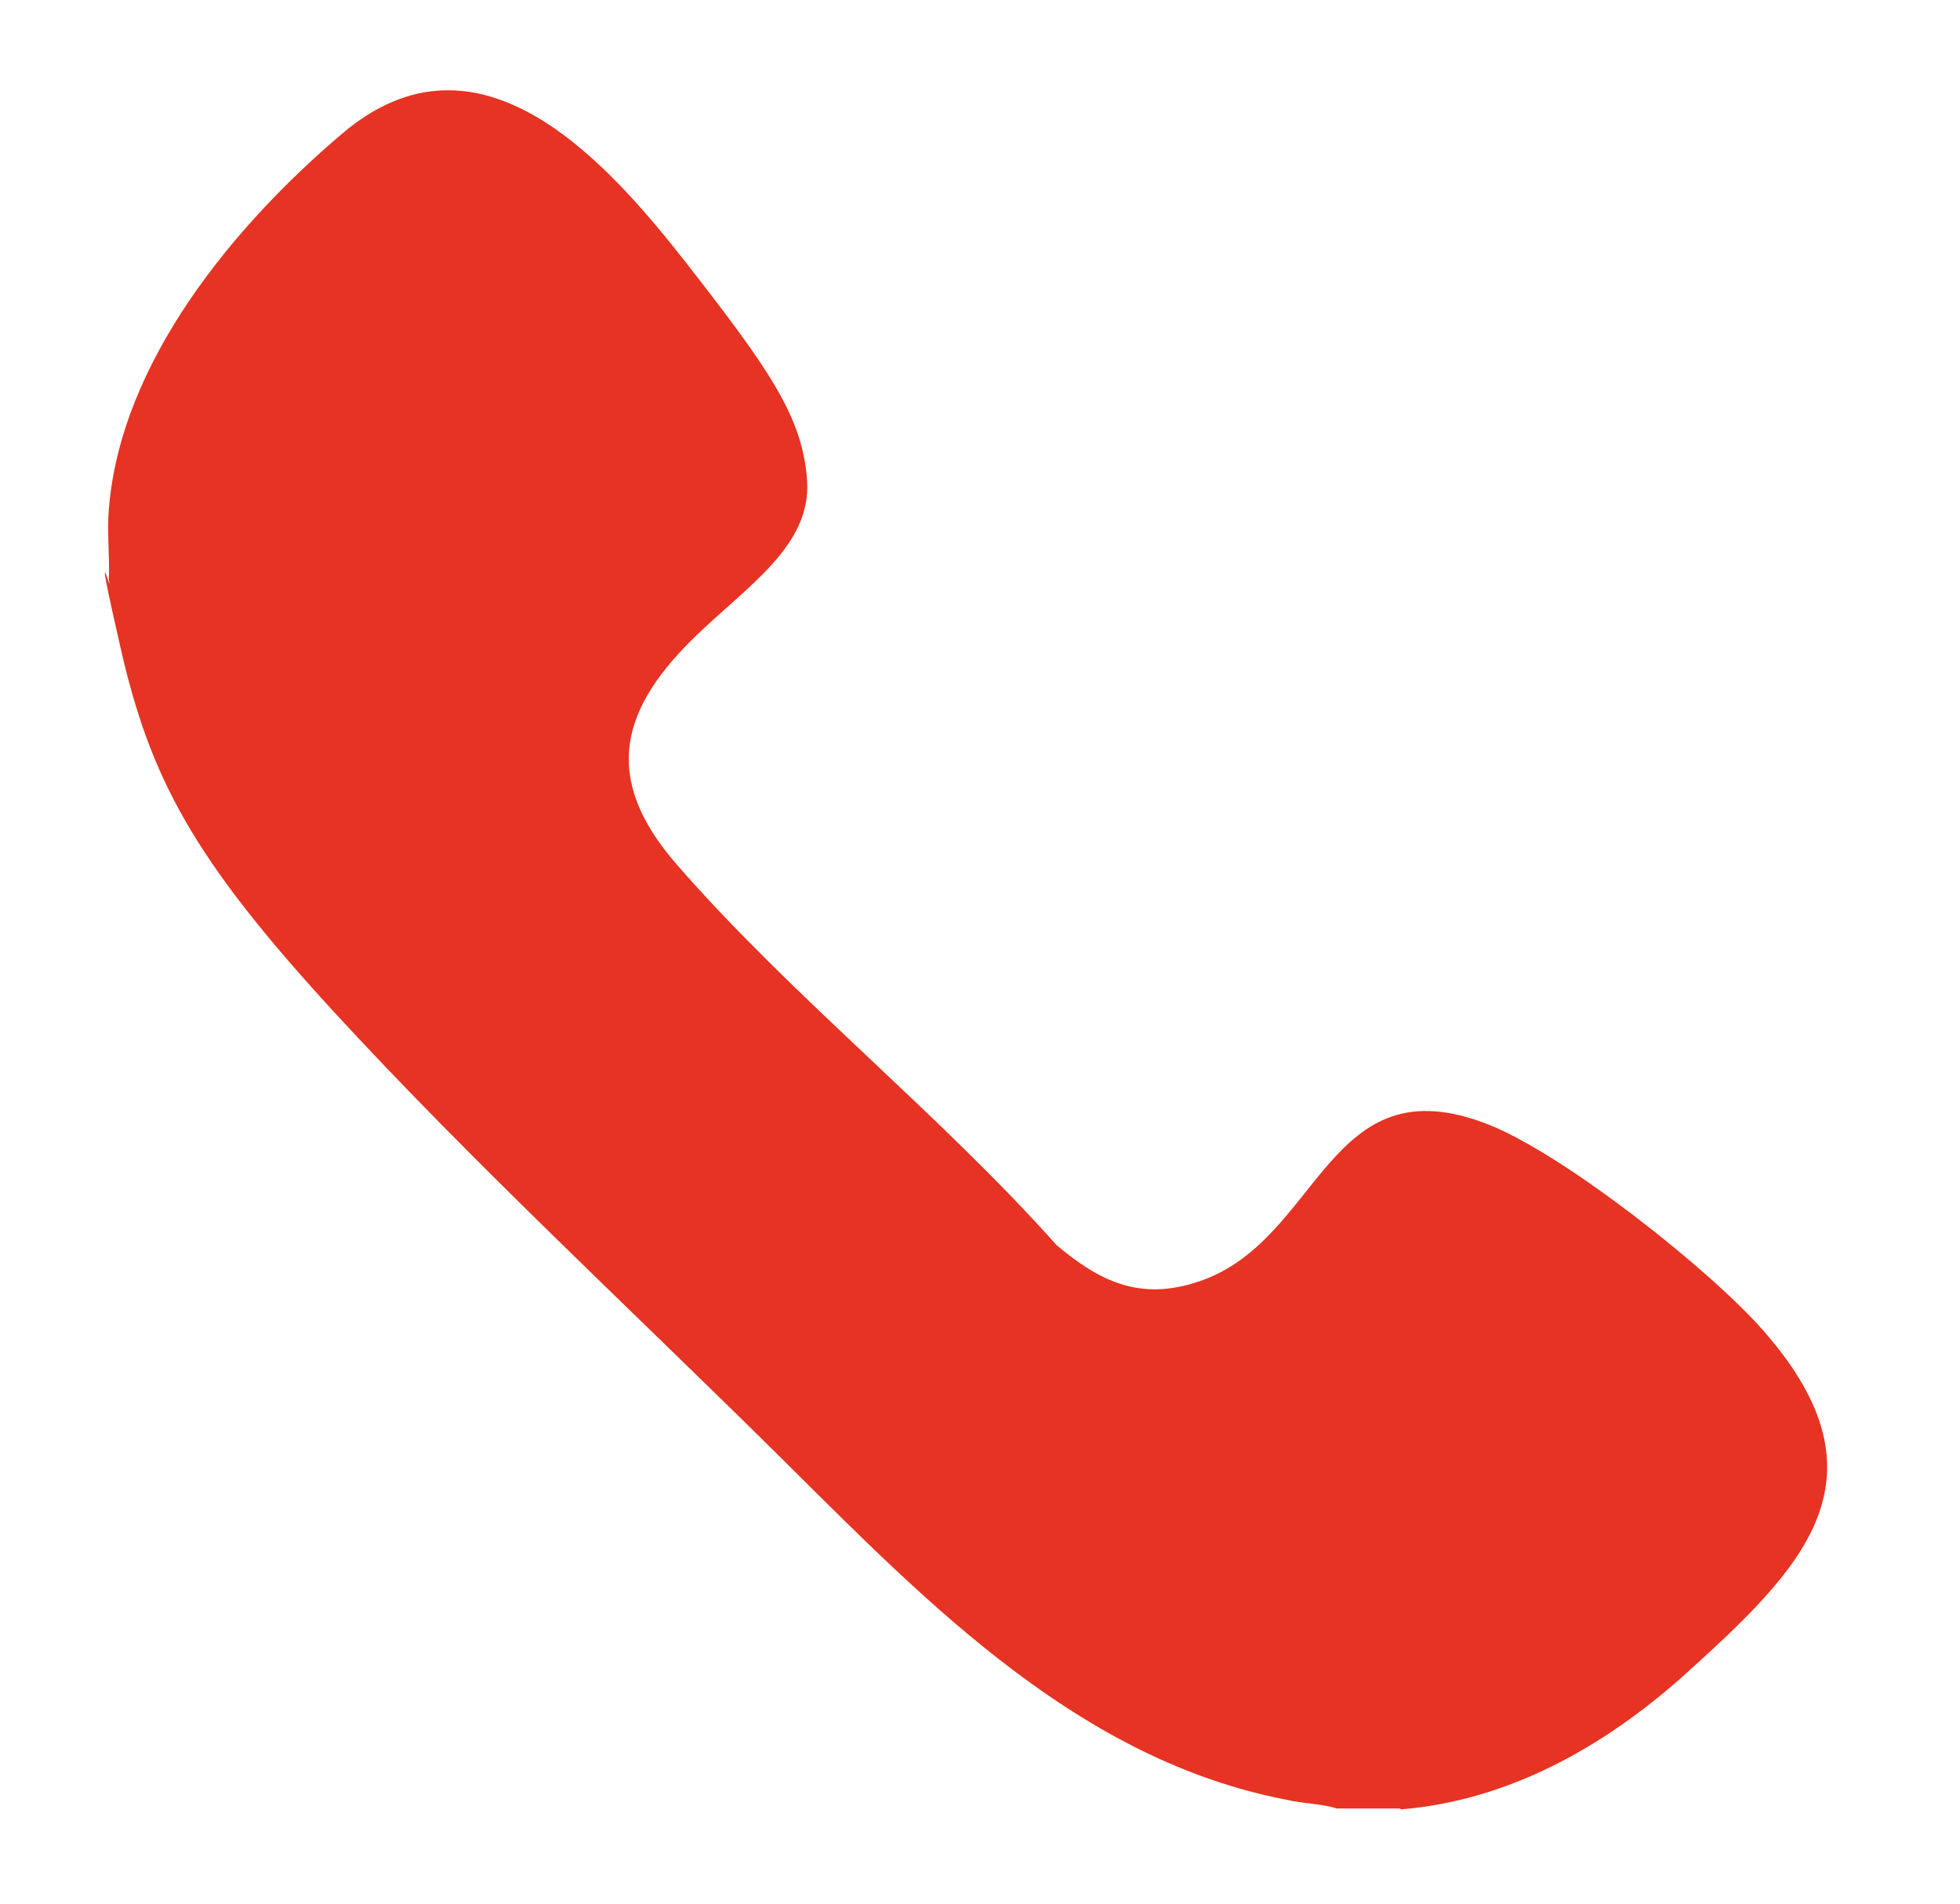 <?xml version="1.0" encoding="UTF-8"?>
<svg id="Capa_1" xmlns="http://www.w3.org/2000/svg" version="1.1" viewBox="0 0 203.5 197.7">
  <!-- Generator: Adobe Illustrator 29.5.1, SVG Export Plug-In . SVG Version: 2.1.0 Build 141)  -->
  <defs>
    <style>
      .st0 {
        fill: #e63323;
      }
    </style>
  </defs>
  <path class="st0" d="M145.4,187.8h-6.6c-1.6-.5-3.5-.5-5.2-.9-21.4-4.1-37.1-20.2-51.9-34.9-15.4-15.3-32.5-31.1-47.1-47s-19-24.2-22.1-37.8-.7-4.7-1.2-7c.1-2.4-.2-5,0-7.3,1.2-15.3,13-29.5,24.2-39,14.2-12.1,27.4,2.7,35.9,13.6s12,15.9,12.4,22.5-6.1,10.8-11.3,15.8c-8.1,7.7-10.1,14.9-2.3,23.9,11.9,13.7,27.3,25.9,39.5,39.6,4.5,3.8,8.7,5.8,14.7,3.8,12.8-4.2,13.3-23,30.2-16.3,7.8,3.1,22.9,15,28.5,21.4,13.6,15.5,3.9,24.8-8.4,35.9-8.2,7.3-18.1,12.9-29.3,13.8v-.1Z"/>
</svg>